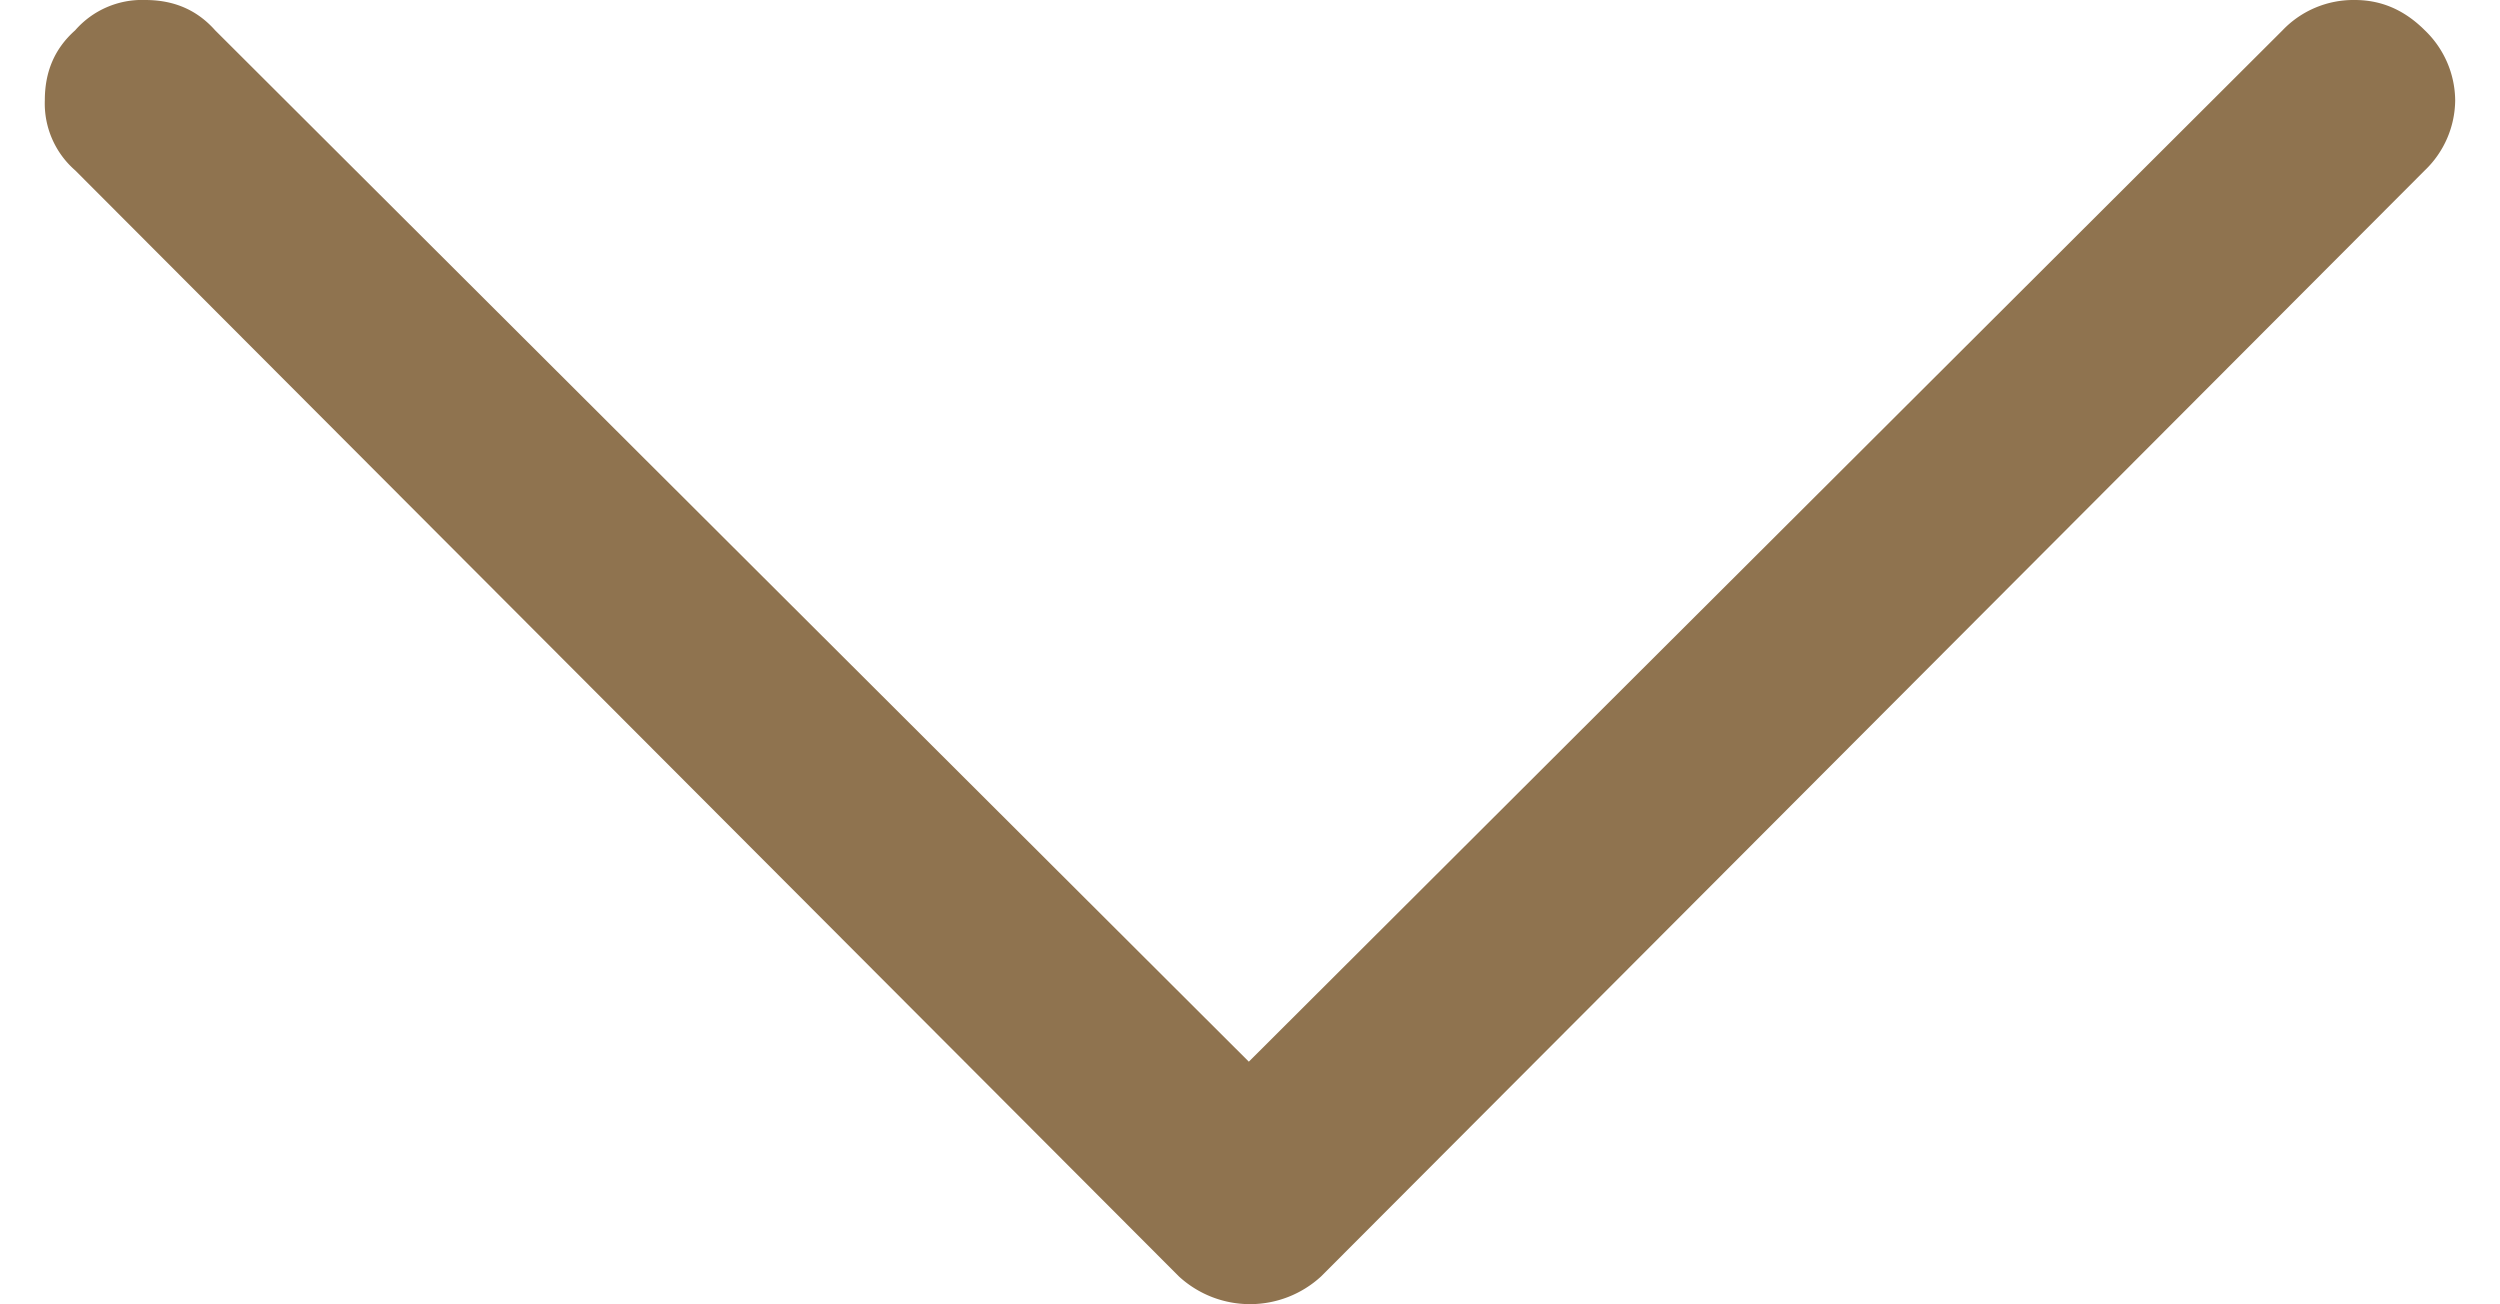 <svg xmlns="http://www.w3.org/2000/svg" xml:space="preserve" width="23" height="12"
     viewBox="0 0 1.033 0.559">
    <path d="M0 .043C0 .031.004.021.013.013A.038.038 0 0 1 .043 0c.012 0 .022.004.03.013l.443.442.443-.442A.042.042 0 0 1 .99 0c.011 0 .021.004.03.013a.042.042 0 0 1 .013.03.042.042 0 0 1-.013.03L.547.547a.045.045 0 0 1-.061 0L.013.073A.038.038 0 0 1 0 .043z"
          style="fill:#8f734f;fill-rule:nonzero"/>
</svg>